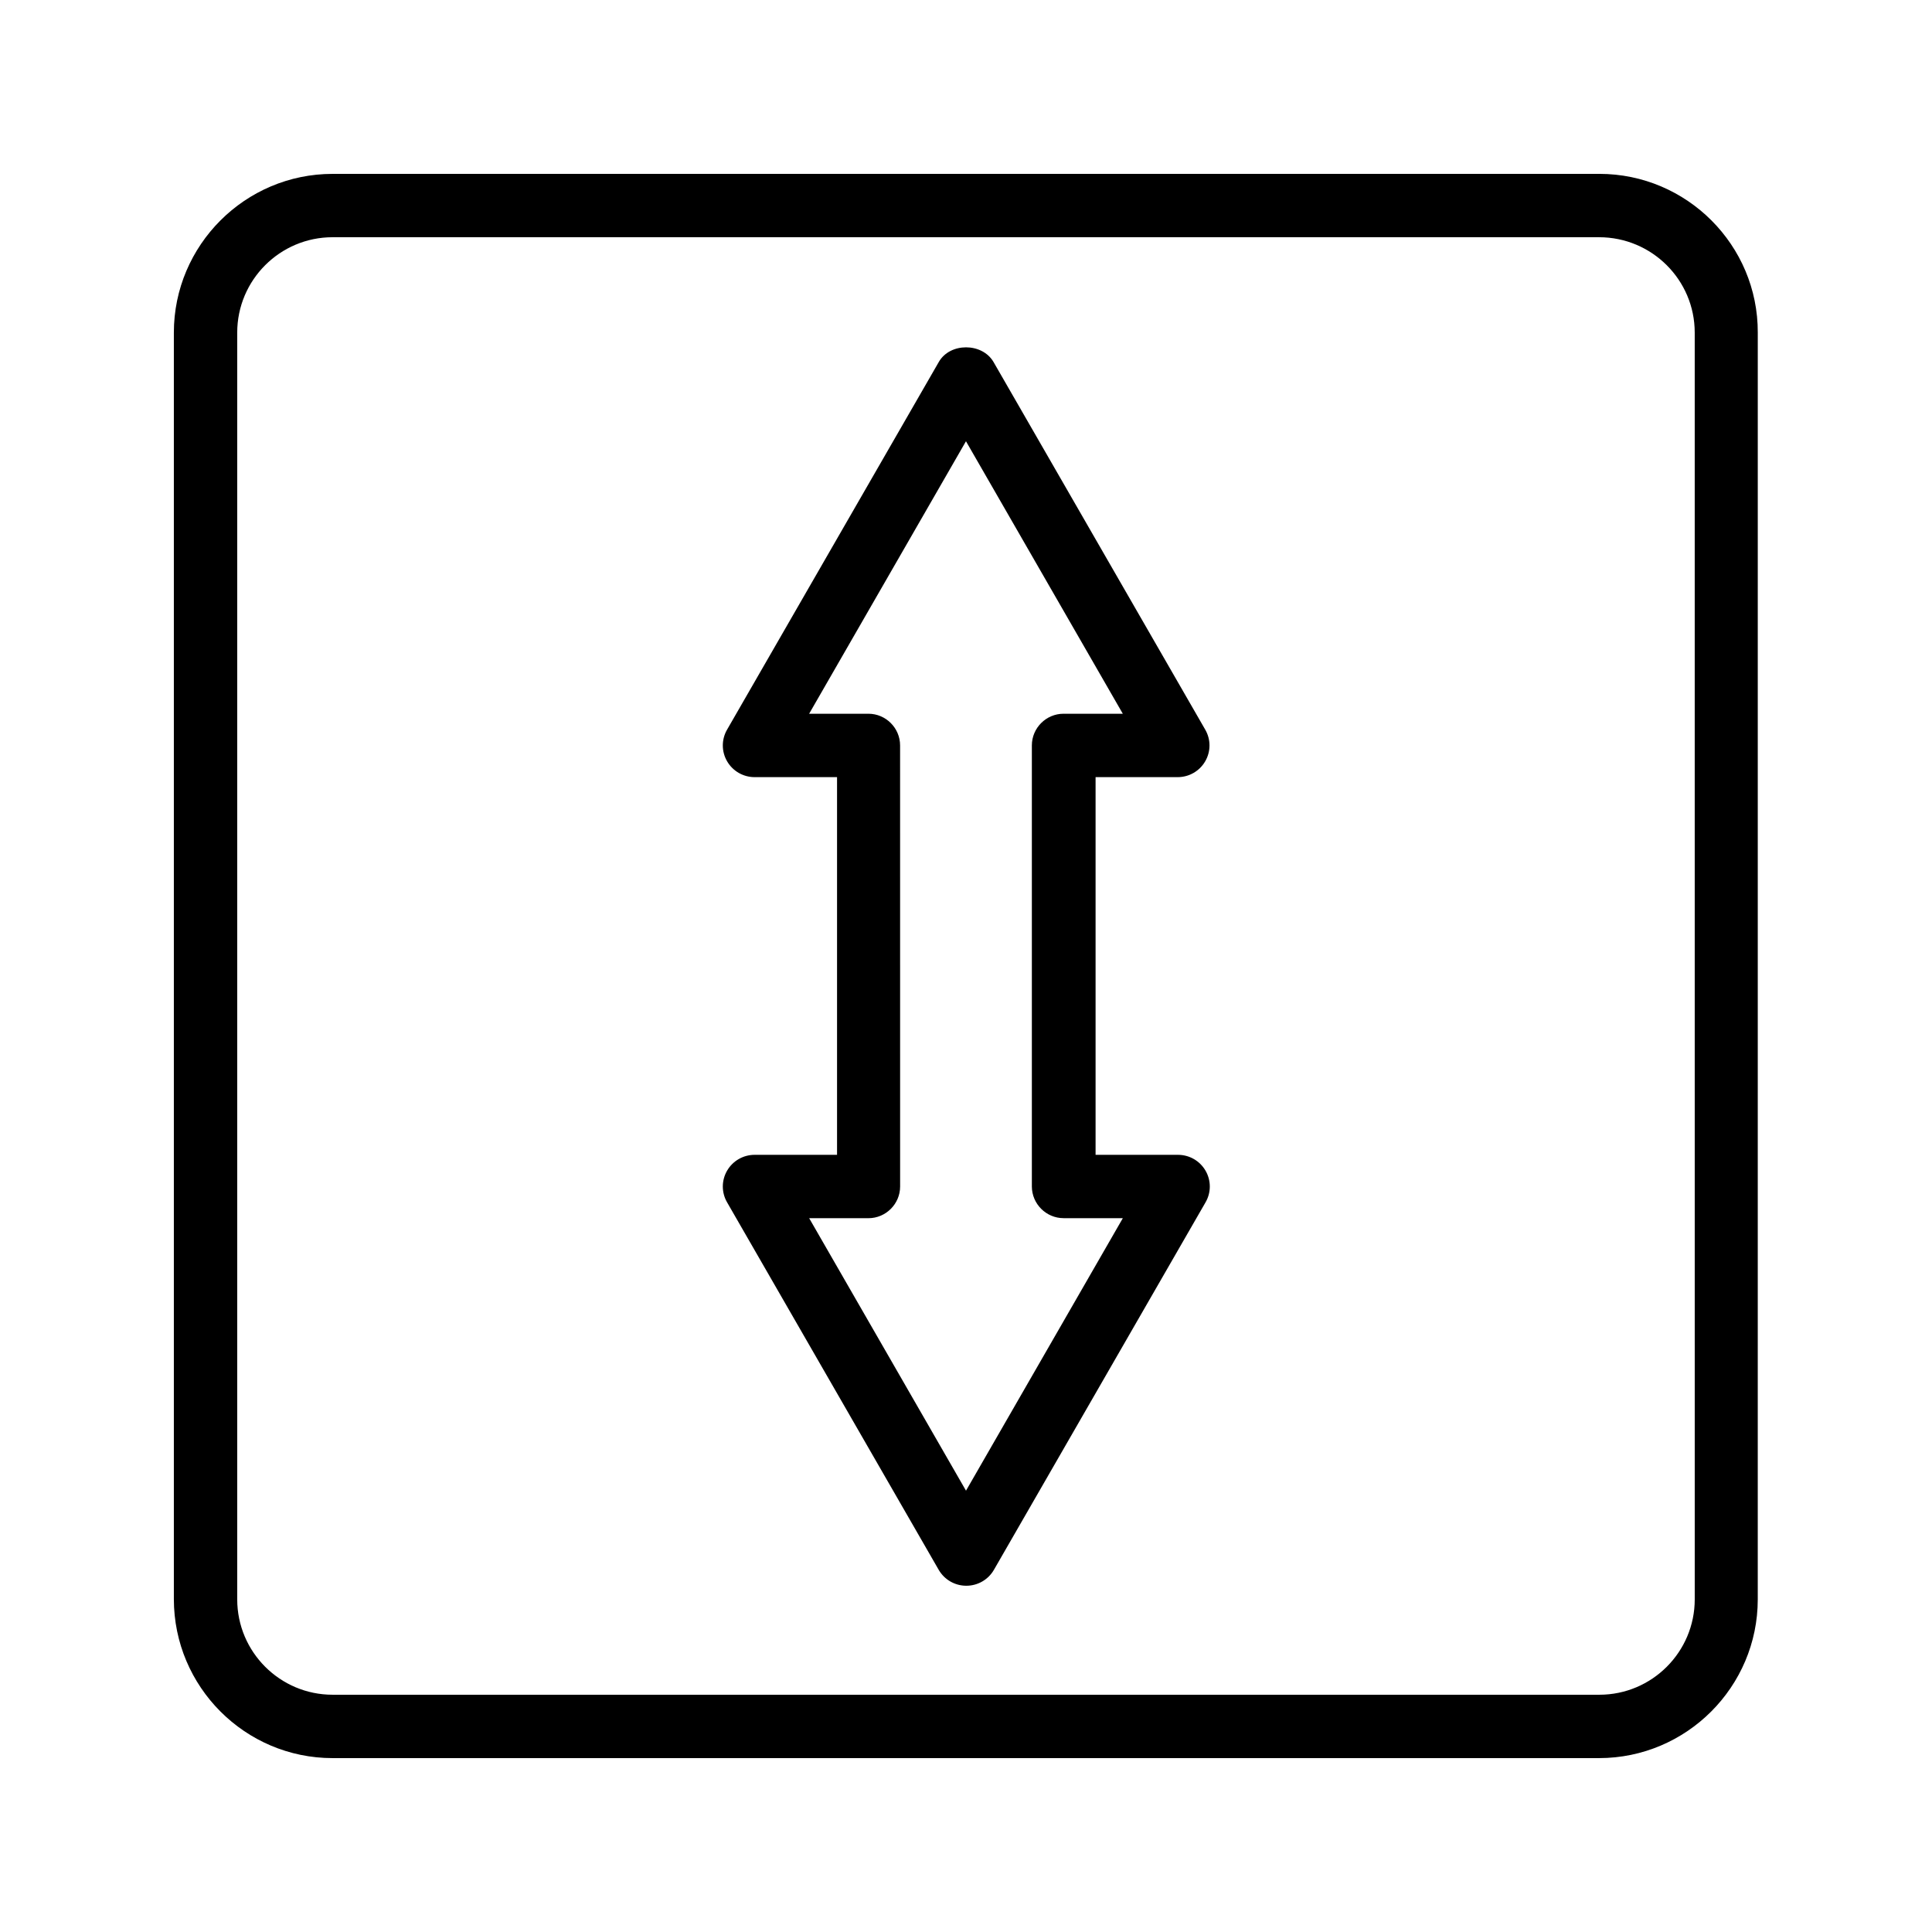 <?xml version="1.0" encoding="UTF-8"?>
<!-- Uploaded to: SVG Repo, www.svgrepo.com, Generator: SVG Repo Mixer Tools -->
<svg fill="#000000" width="800px" height="800px" version="1.1" viewBox="144 144 512 512" xmlns="http://www.w3.org/2000/svg">
 <g>
  <path d="m567.85 190.08h-335.71c-23.172 0-42.066 18.895-42.066 42.066v335.62c0 23.262 18.895 42.152 42.066 42.152h335.62c23.176 0 42.066-18.895 42.066-42.066l0.004-335.71c0.082-23.172-18.809-42.066-41.984-42.066zm25.273 377.77c0 13.938-11.336 25.273-25.273 25.273h-335.71c-13.938 0-25.273-11.336-25.273-25.273v-335.71c0-13.938 11.336-25.273 25.273-25.273h335.62c14.023 0 25.359 11.336 25.359 25.273z"/>
  <path d="m456.09 349.95c3.023 0 5.793-1.594 7.305-4.199 1.512-2.602 1.512-5.793 0-8.398l-56.09-97.402c-3.023-5.207-11.586-5.207-14.527 0l-56.09 97.402c-1.512 2.602-1.512 5.793 0 8.398 1.512 2.602 4.281 4.199 7.305 4.199h21.832v100.09h-21.832c-3.023 0-5.793 1.594-7.305 4.199-1.512 2.602-1.512 5.793 0 8.398l56.09 97.402c1.512 2.602 4.281 4.199 7.305 4.199 3.023 0 5.793-1.594 7.305-4.199l56.09-97.402c1.512-2.602 1.512-5.793 0-8.398-1.512-2.602-4.281-4.199-7.305-4.199h-21.832v-100.09zm-30.23 116.88h15.703l-41.562 72.215-41.562-72.211h15.703c4.617 0 8.398-3.777 8.398-8.398l-0.008-116.89c0-4.617-3.777-8.398-8.398-8.398h-15.703l41.562-72.211 41.562 72.211h-15.703c-4.617 0-8.398 3.777-8.398 8.398v116.88c0.012 4.621 3.789 8.398 8.406 8.398z"/>
 </g>
</svg>